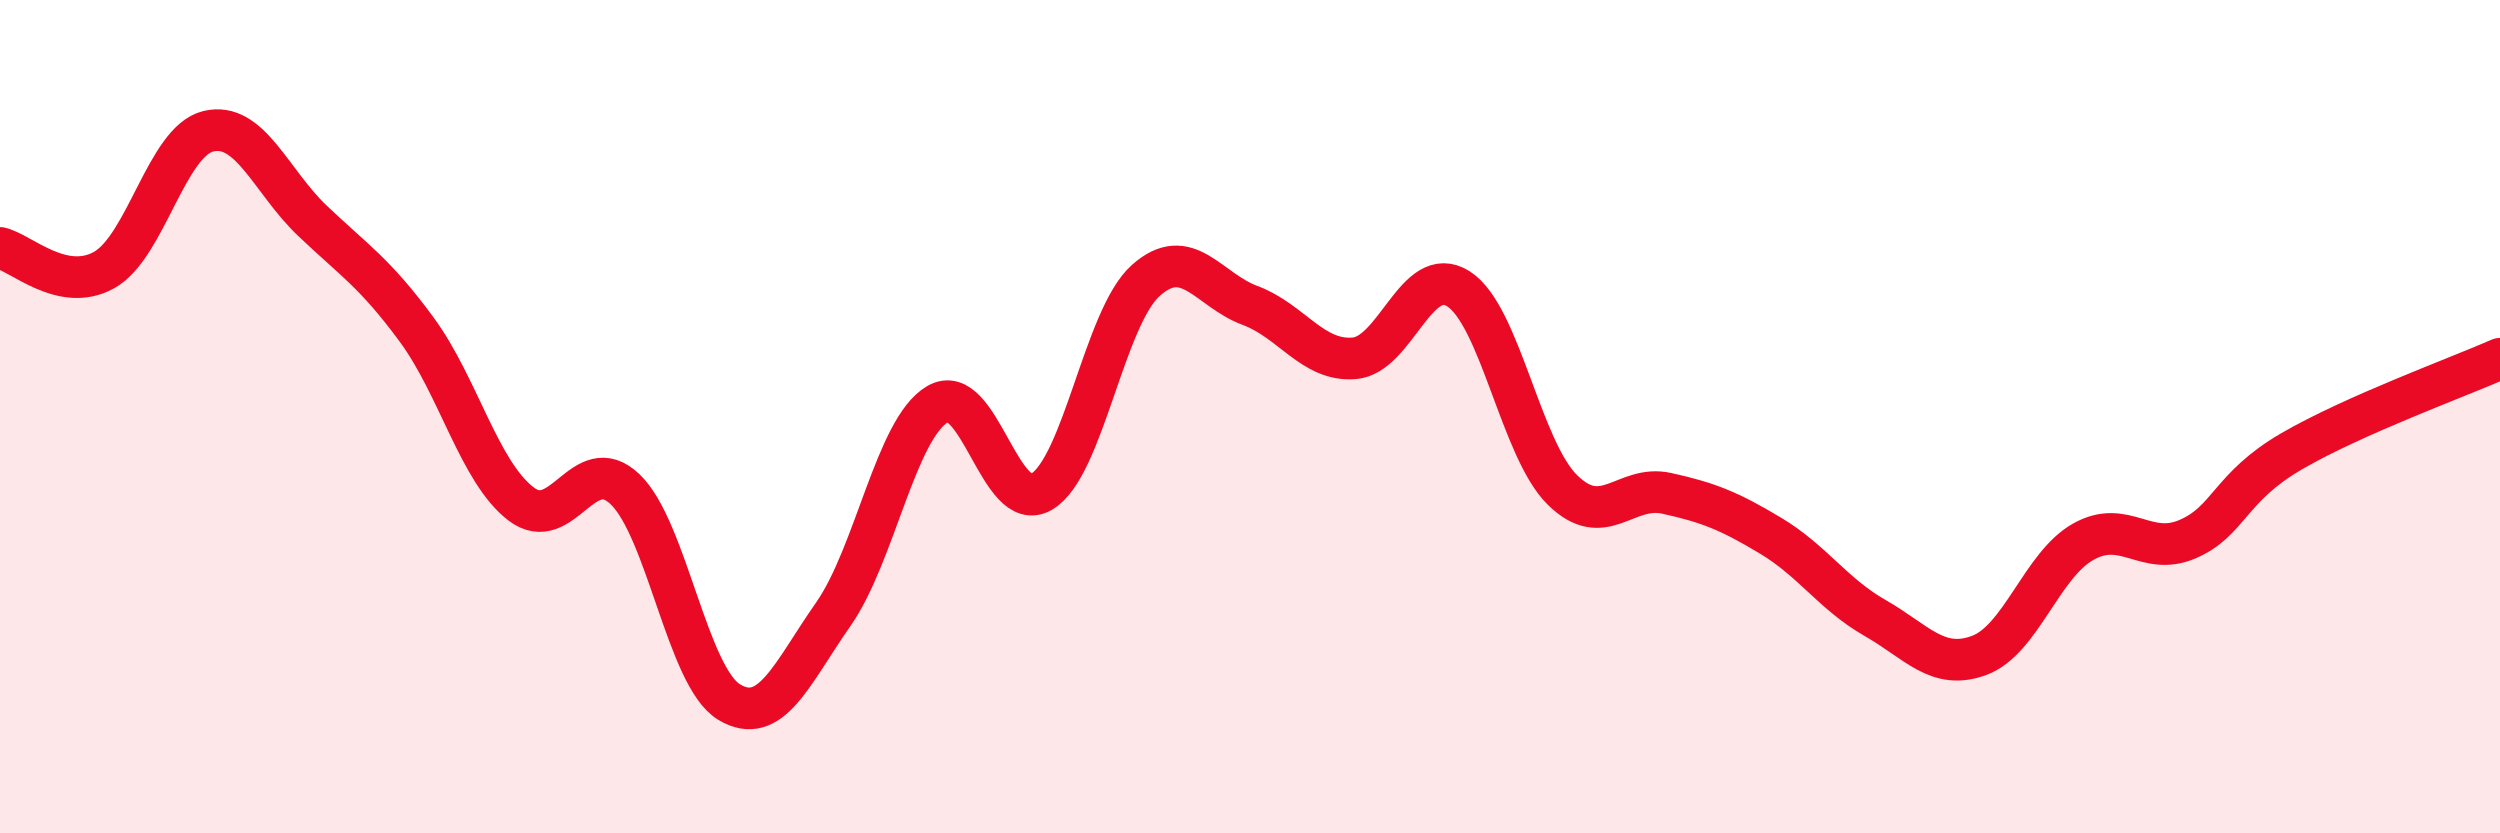 
    <svg width="60" height="20" viewBox="0 0 60 20" xmlns="http://www.w3.org/2000/svg">
      <path
        d="M 0,5.95 C 0.5,6.06 1.5,7.04 2.5,6.48 C 3.5,5.92 4,3.39 5,3.15 C 6,2.91 6.5,4.35 7.5,5.3 C 8.5,6.25 9,6.55 10,7.91 C 11,9.27 11.5,11.32 12.5,12.09 C 13.5,12.86 14,10.79 15,11.74 C 16,12.69 16.5,16.25 17.5,16.85 C 18.5,17.45 19,16.17 20,14.74 C 21,13.31 21.5,10.29 22.5,9.7 C 23.5,9.11 24,12.39 25,11.8 C 26,11.21 26.5,7.62 27.5,6.73 C 28.5,5.84 29,6.96 30,7.33 C 31,7.7 31.5,8.68 32.5,8.6 C 33.5,8.52 34,6.3 35,6.93 C 36,7.56 36.5,10.78 37.5,11.76 C 38.5,12.74 39,11.62 40,11.84 C 41,12.06 41.5,12.26 42.5,12.86 C 43.5,13.46 44,14.26 45,14.83 C 46,15.4 46.5,16.1 47.5,15.73 C 48.5,15.36 49,13.56 50,13 C 51,12.44 51.5,13.37 52.5,12.94 C 53.5,12.51 53.5,11.7 55,10.83 C 56.5,9.96 59,9.05 60,8.61L60 20L0 20Z"
        fill="#EB0A25"
        opacity="0.1"
        stroke-linecap="round"
        stroke-linejoin="round"
      />
      <path
        d="M 0,5.95 C 0.5,6.06 1.5,7.04 2.5,6.48 C 3.5,5.92 4,3.39 5,3.15 C 6,2.91 6.5,4.35 7.5,5.3 C 8.5,6.25 9,6.55 10,7.91 C 11,9.27 11.5,11.32 12.5,12.09 C 13.5,12.86 14,10.79 15,11.74 C 16,12.69 16.5,16.25 17.5,16.85 C 18.5,17.45 19,16.17 20,14.74 C 21,13.31 21.5,10.29 22.5,9.7 C 23.5,9.11 24,12.39 25,11.8 C 26,11.21 26.5,7.62 27.5,6.73 C 28.5,5.84 29,6.96 30,7.33 C 31,7.7 31.5,8.68 32.5,8.6 C 33.5,8.52 34,6.3 35,6.93 C 36,7.56 36.5,10.78 37.5,11.76 C 38.5,12.74 39,11.62 40,11.84 C 41,12.06 41.5,12.26 42.5,12.86 C 43.5,13.46 44,14.26 45,14.83 C 46,15.4 46.5,16.1 47.5,15.73 C 48.5,15.36 49,13.56 50,13 C 51,12.44 51.5,13.37 52.5,12.94 C 53.5,12.51 53.5,11.7 55,10.83 C 56.5,9.96 59,9.05 60,8.61"
        stroke="#EB0A25"
        stroke-width="1"
        fill="none"
        stroke-linecap="round"
        stroke-linejoin="round"
      />
    </svg>
  